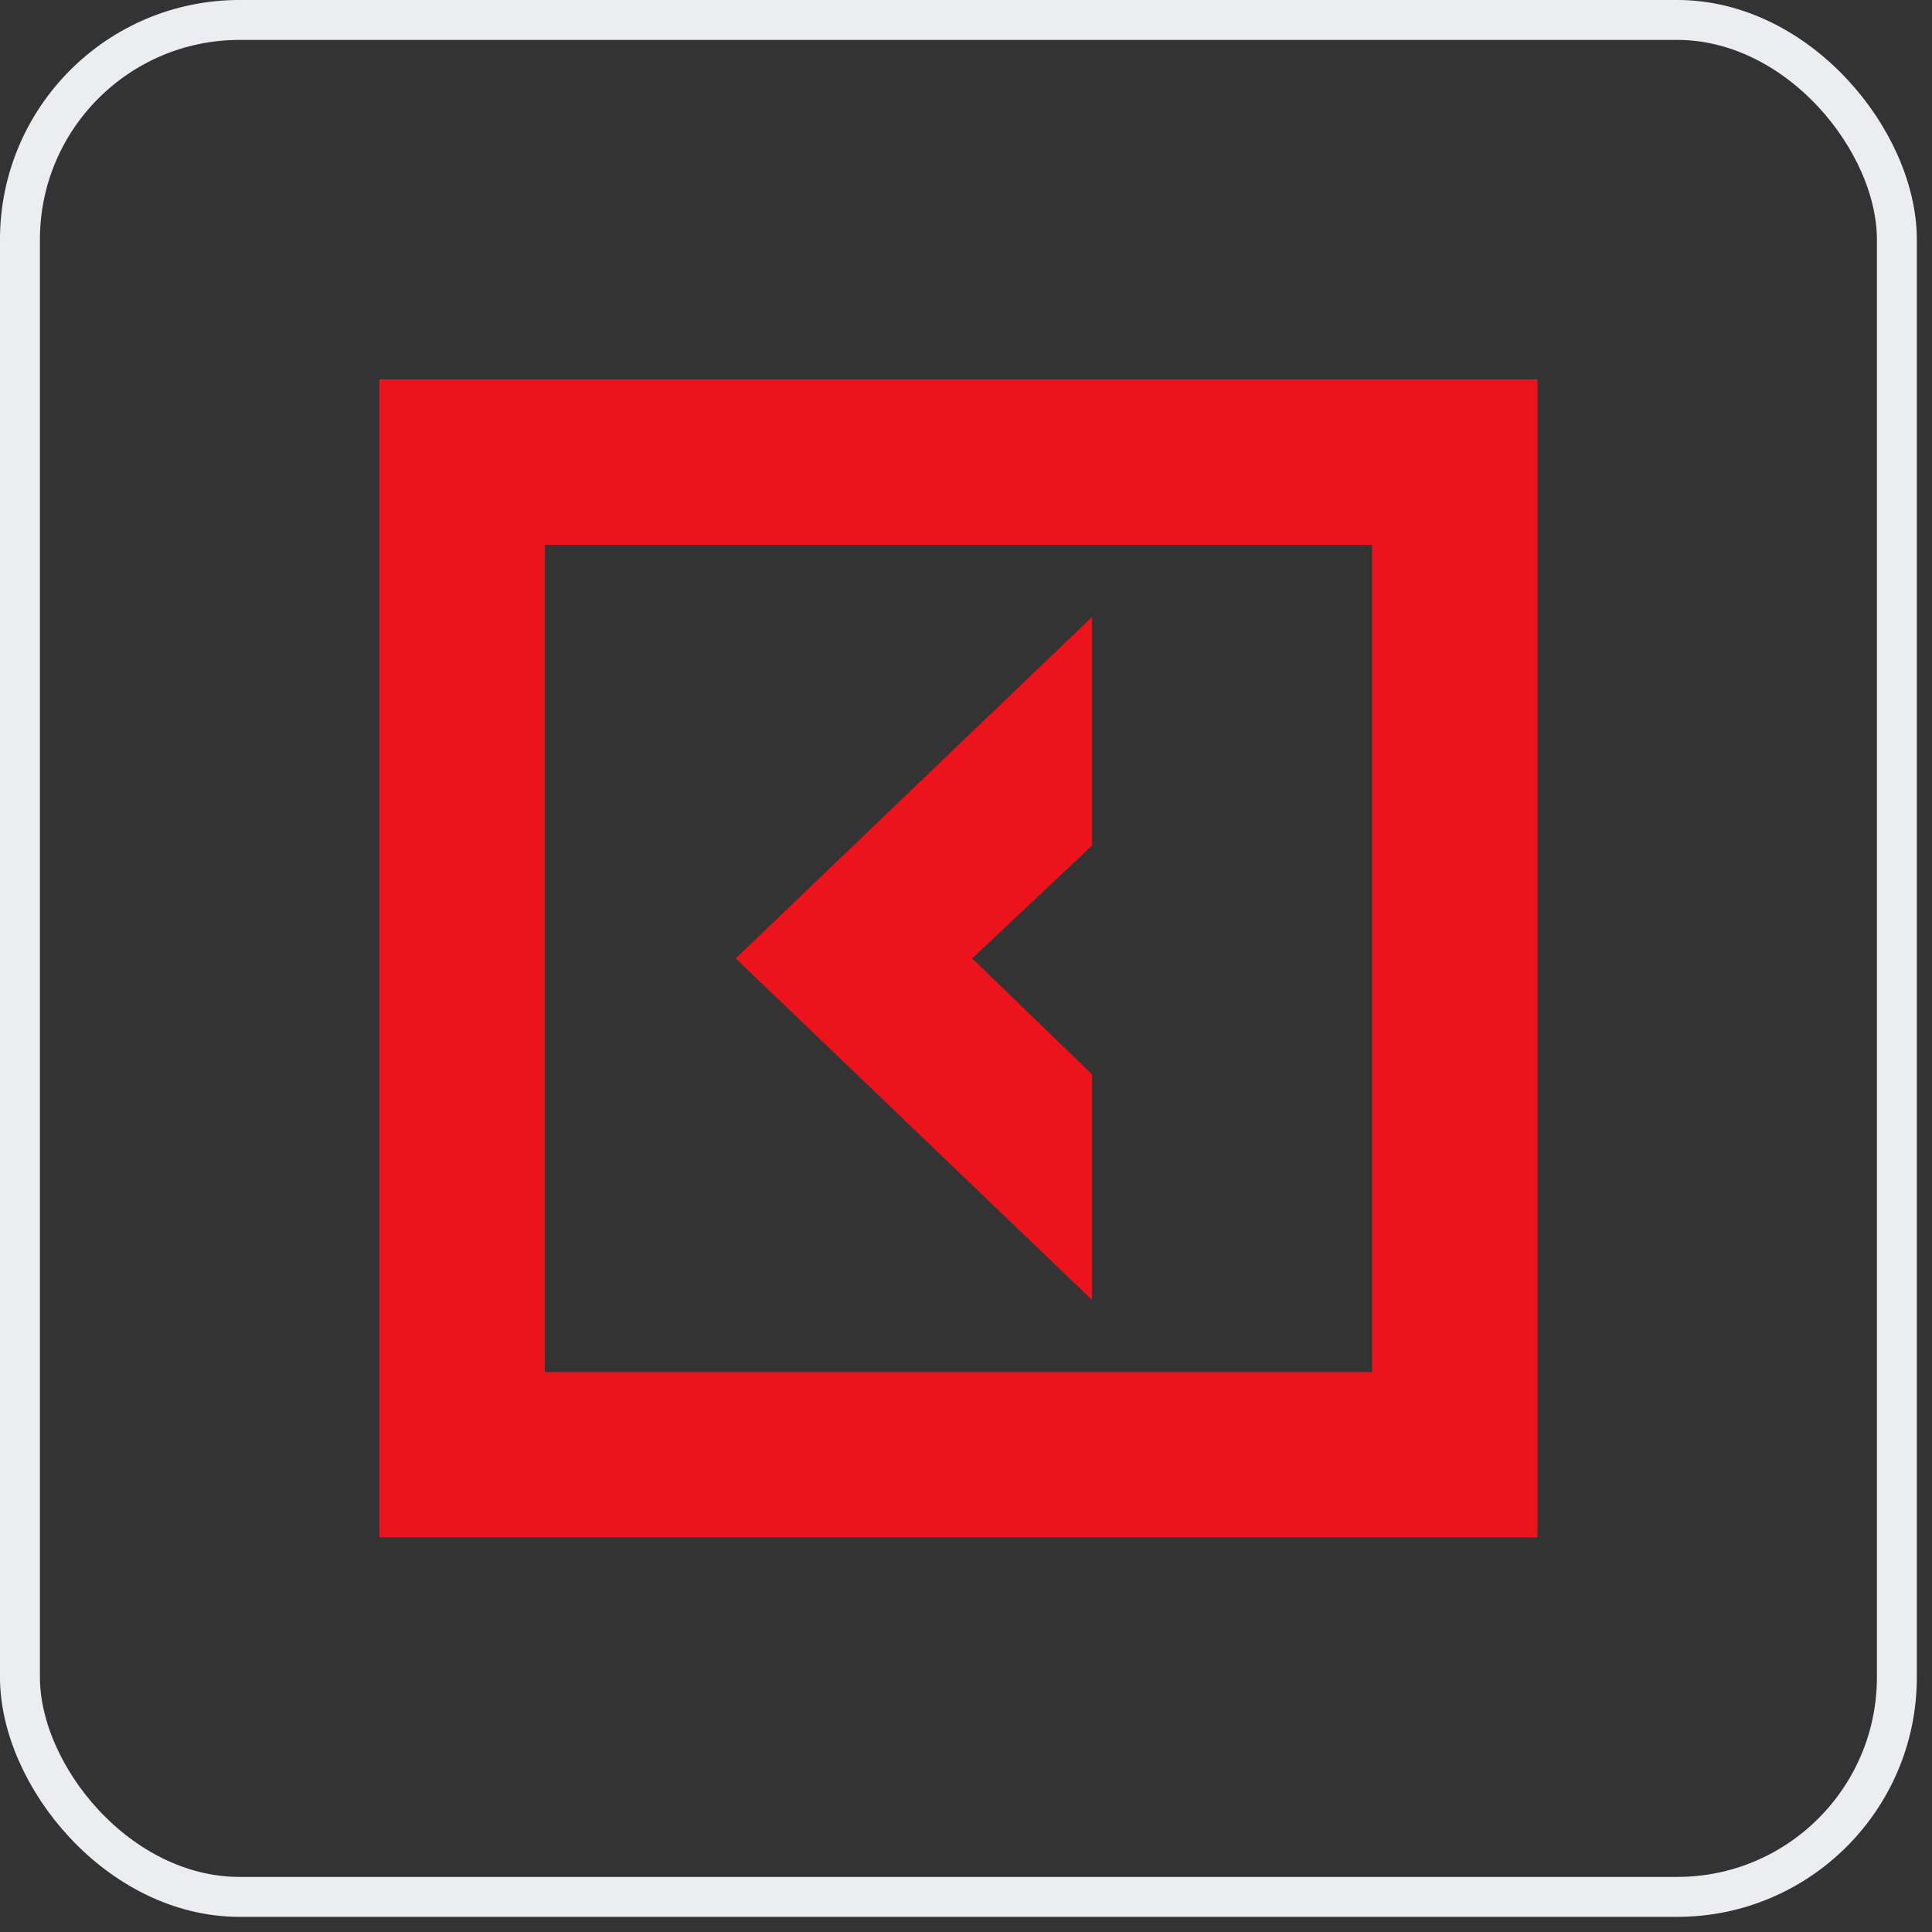 <?xml version="1.0" encoding="UTF-8"?> <svg xmlns="http://www.w3.org/2000/svg" width="61" height="61" viewBox="0 0 61 61" fill="none"><rect x="0" y="0" width="61" height="61" fill="#333333" stroke="none"/><rect x="0.63" y="0.63" width="59.261" height="59.261" rx="6.935" stroke="#ECEDF0" stroke-width="1.261"></rect><path d="M11.979 11.978V48.543H48.544V11.978H11.979ZM43.32 43.32H17.202V17.202H43.32V43.32Z" fill="#ED131C"></path><path d="M34.479 33.921L30.695 30.261L34.479 26.7V19.479L23.229 30.261L34.479 41.043V33.921Z" fill="#ED131C"></path></svg> 